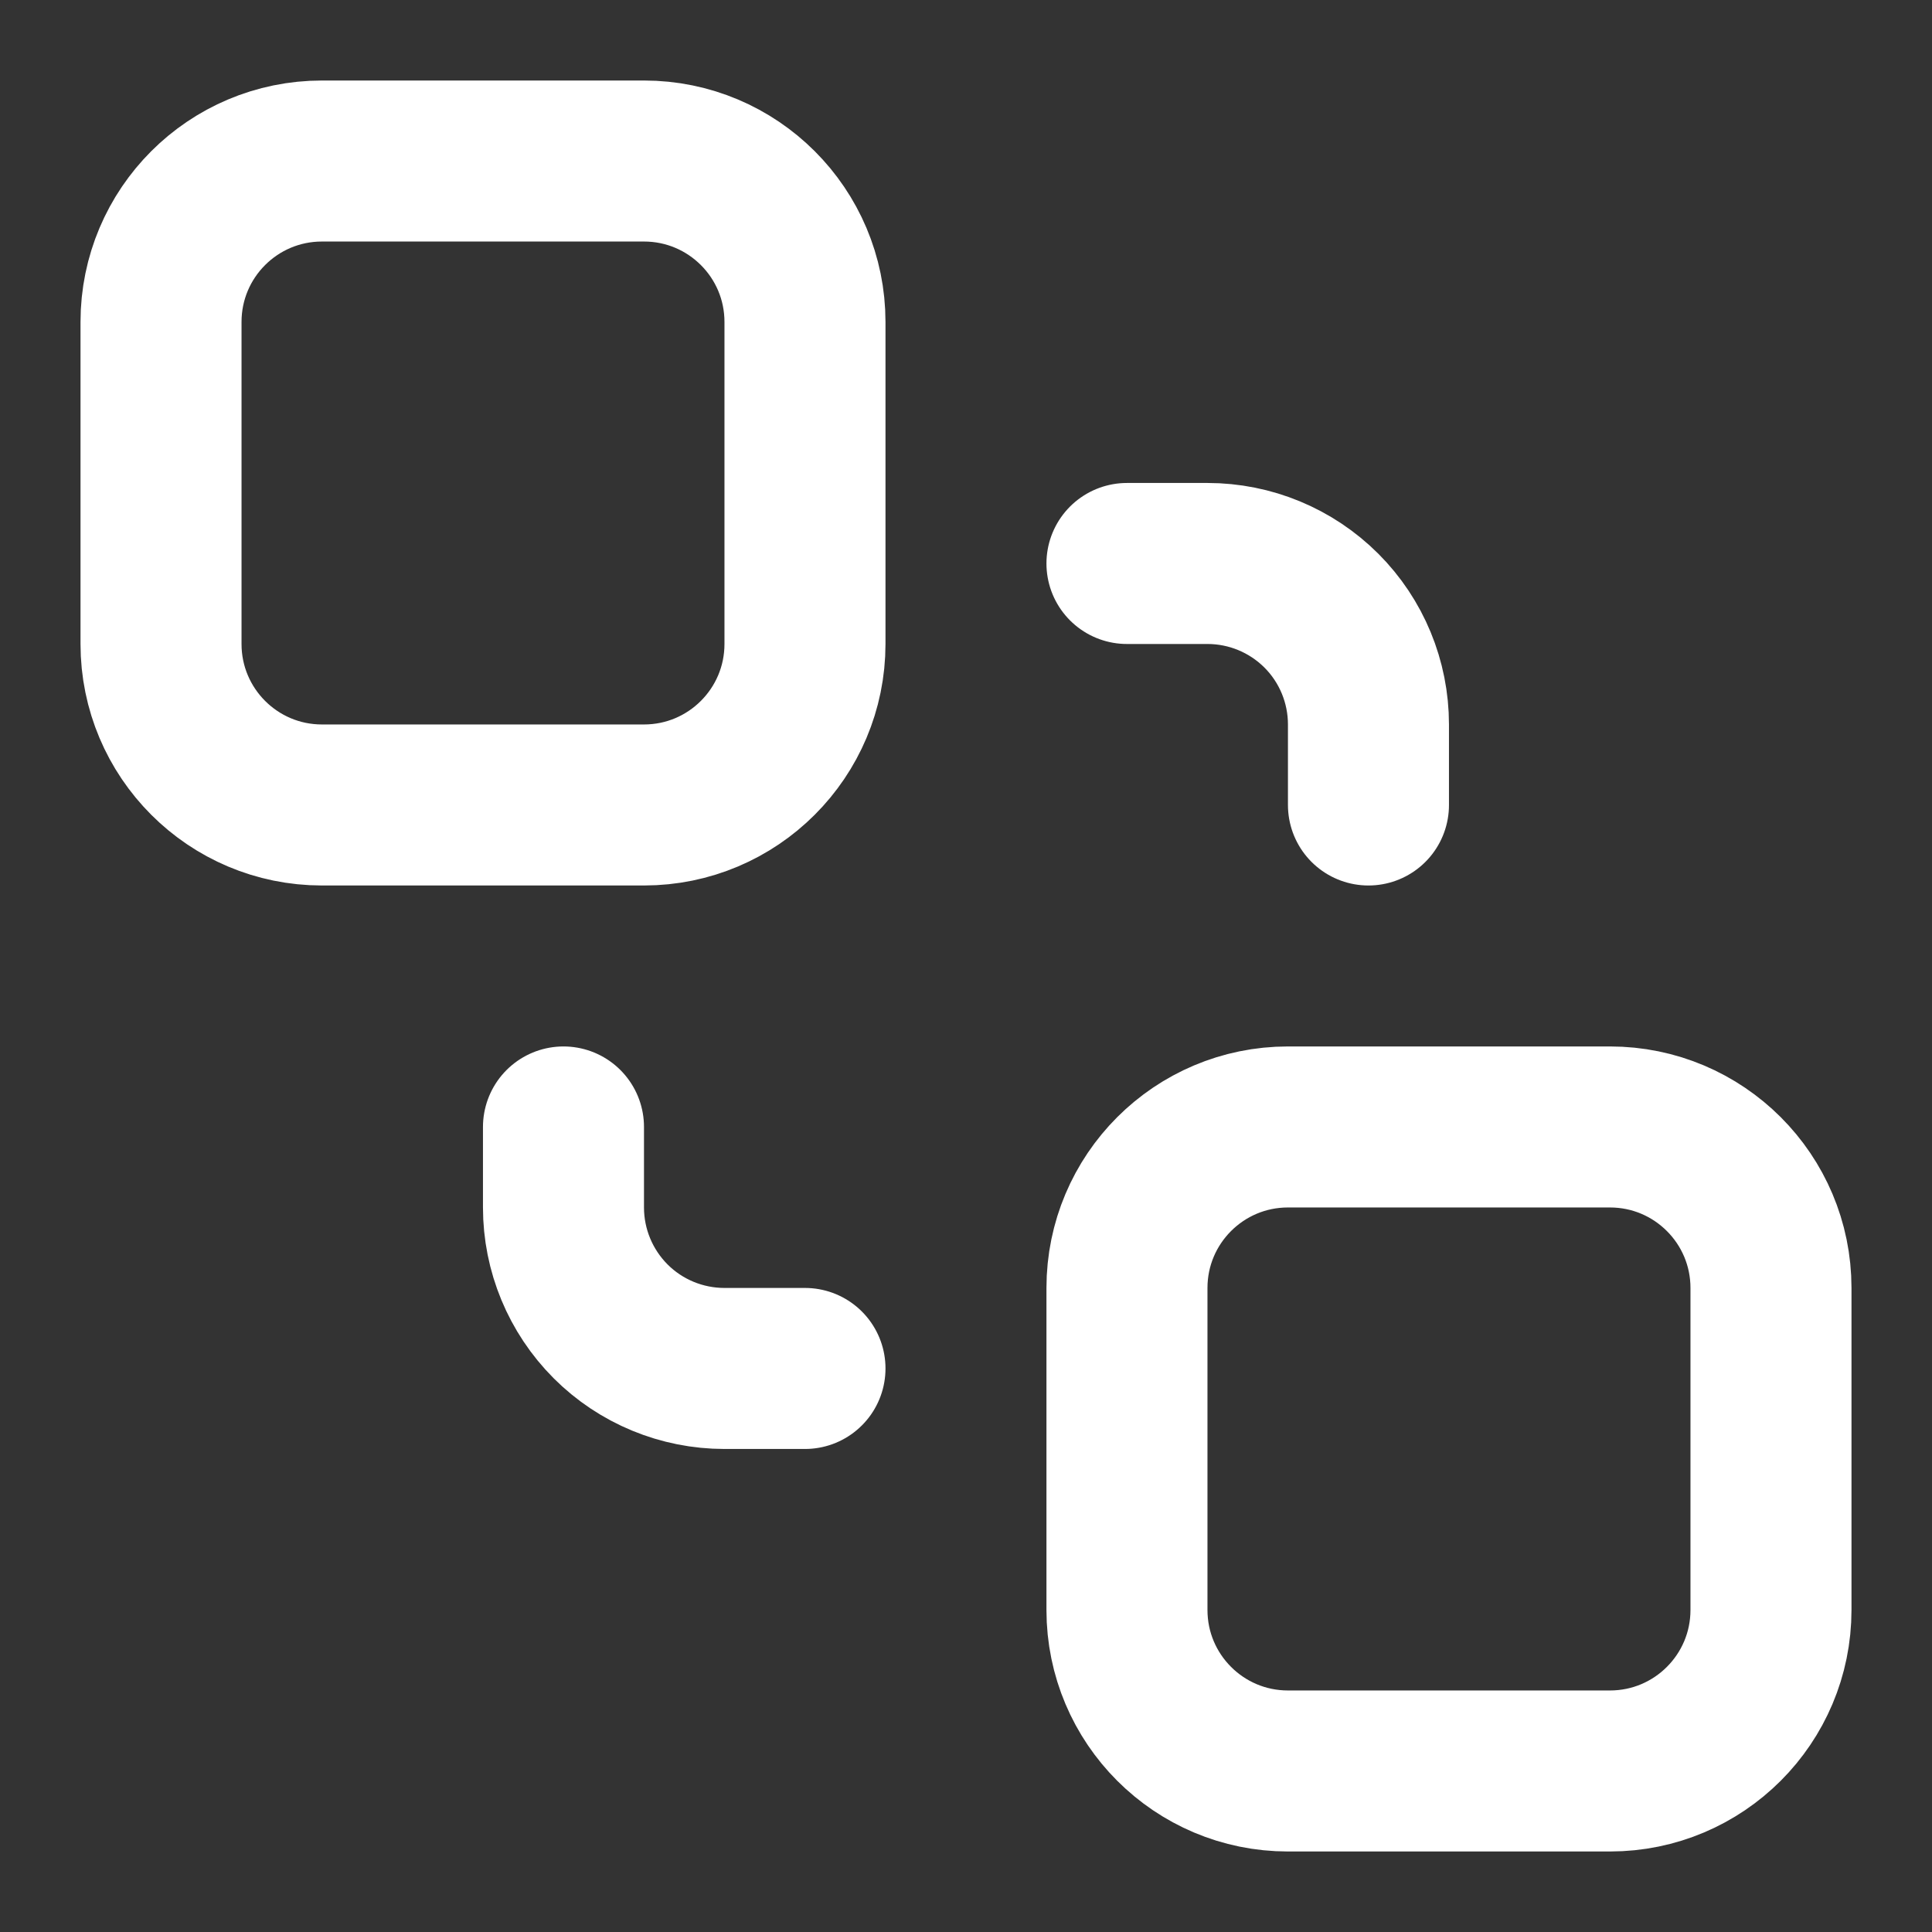 <svg width="32" height="32" viewBox="0 0 32 32" fill="none" xmlns="http://www.w3.org/2000/svg">
<rect x="0" y="0" width="32" height="32" fill="#333333" stroke="none"/>
<path d="M9.333 18.666V20C9.333 20.707 9.614 21.385 10.114 21.886C10.614 22.386 11.293 22.666 12 22.666H13.333M18.666 9.333H20C20.707 9.333 21.385 9.614 21.886 10.114C22.386 10.614 22.666 11.293 22.666 12V13.333M21.333 18.666H26.666C28.139 18.666 29.333 19.86 29.333 21.333V26.666C29.333 28.139 28.139 29.333 26.666 29.333H21.333C19.86 29.333 18.666 28.139 18.666 26.666V21.333C18.666 19.86 19.86 18.666 21.333 18.666ZM5.333 2.667H10.666C12.139 2.667 13.333 3.86 13.333 5.333V10.666C13.333 12.139 12.139 13.333 10.666 13.333H5.333C3.86 13.333 2.667 12.139 2.667 10.666V5.333C2.667 3.86 3.86 2.667 5.333 2.667Z" stroke="white" stroke-width="2.667" stroke-linecap="round" stroke-linejoin="round"/>
</svg>
